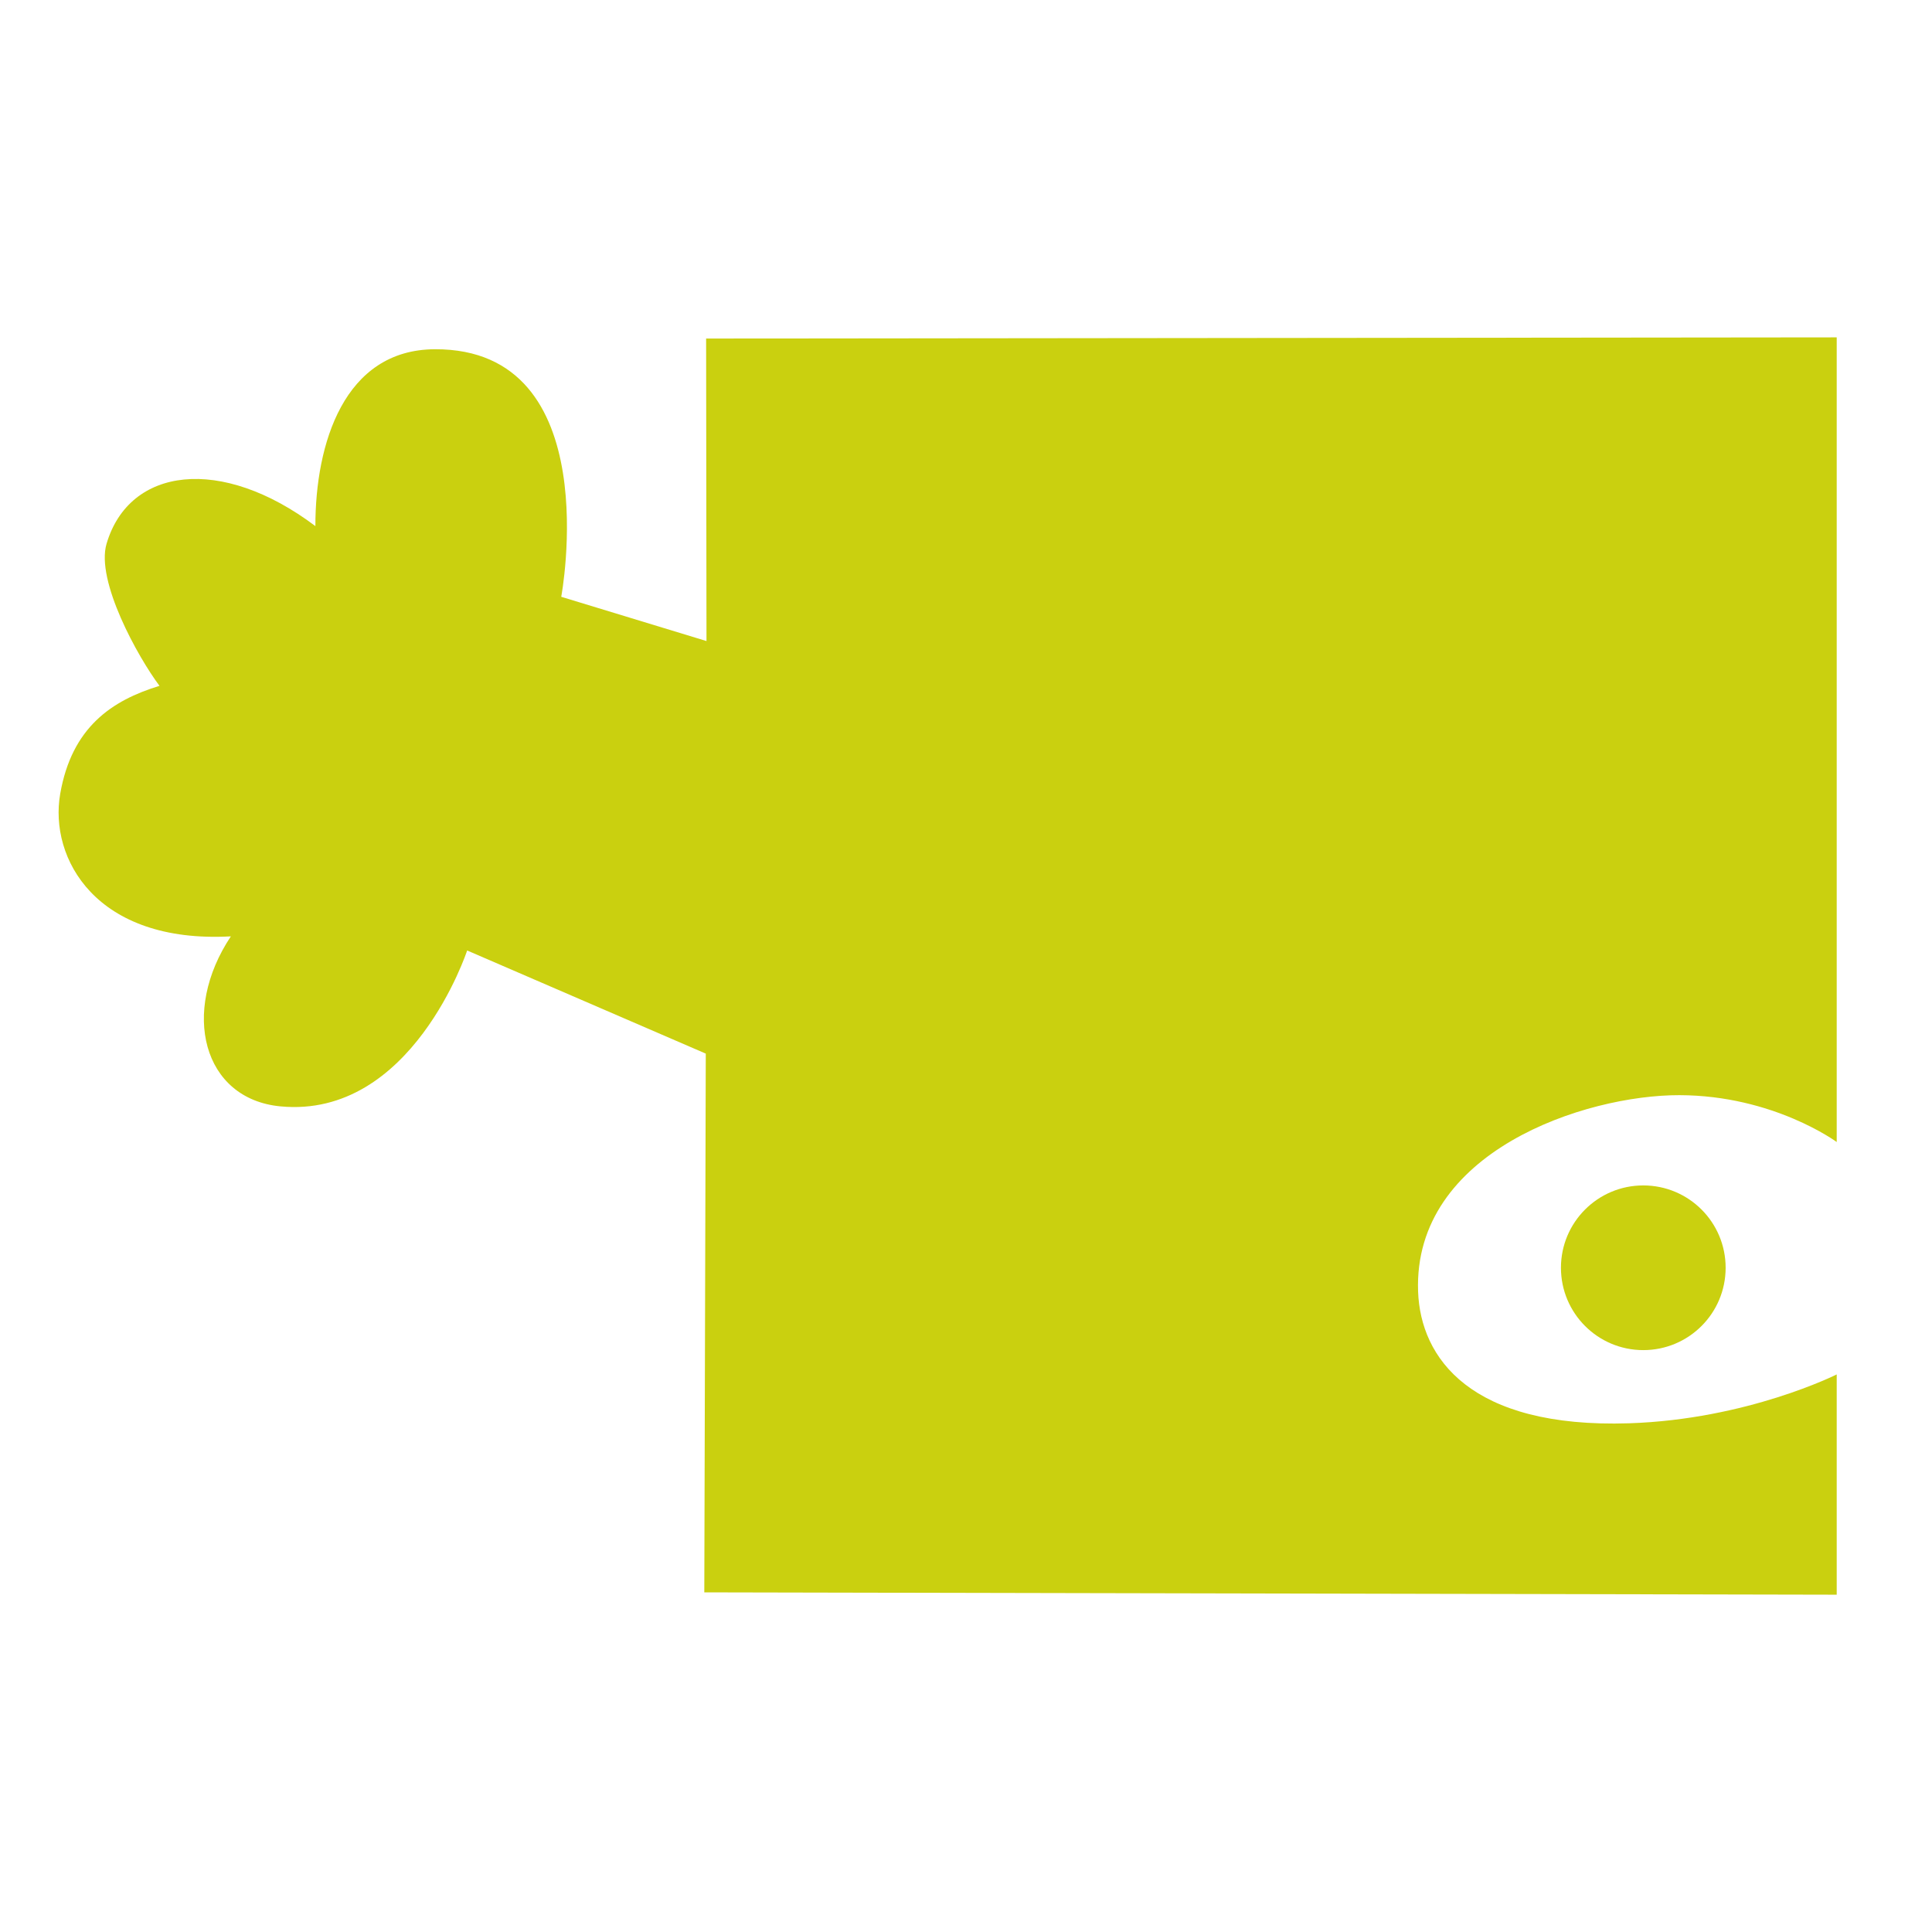 <?xml version="1.0" encoding="UTF-8" standalone="no"?>
<!DOCTYPE svg PUBLIC "-//W3C//DTD SVG 1.1//EN" "http://www.w3.org/Graphics/SVG/1.1/DTD/svg11.dtd">
<svg width="100%" height="100%" viewBox="0 0 600 600" version="1.1" xmlns="http://www.w3.org/2000/svg" xmlns:xlink="http://www.w3.org/1999/xlink" xml:space="preserve" xmlns:serif="http://www.serif.com/" style="fill-rule:evenodd;clip-rule:evenodd;stroke-linejoin:round;stroke-miterlimit:2;">
    <g id="corps" transform="matrix(8.838,-7.10951e-34,1.79257e-34,8.838,218.726,105.499)">
        <path d="M0,44.017L39.792,44.099L39.792,36.359C39.792,36.359 36.65,37.941 32.493,38.076C26.914,38.256 25.166,35.776 25.082,33.446C24.906,28.523 30.958,26.538 34.265,26.546C37.573,26.554 39.792,28.193 39.792,28.193L39.792,-0.082L0.064,-0.041L0.077,10.589L-5.027,9.034C-5.027,9.034 -3.39,0.314 -9.465,0.335C-12.664,0.347 -13.668,3.663 -13.666,6.55C-16.965,4.063 -20.205,4.463 -21.004,7.17C-21.389,8.473 -19.906,11.145 -19.144,12.163C-20.818,12.674 -22.226,13.617 -22.633,15.959C-23.027,18.221 -21.382,21.227 -16.636,20.966C-18.409,23.626 -17.623,26.68 -14.894,26.94C-10.274,27.38 -8.333,21.462 -8.333,21.462L0.052,25.086L0,44.017Z" style="fill:rgb(202,208,15);fill-rule:nonzero;"/>
    </g>
    <g id="cercle" transform="matrix(-1.79257e-34,-8.838,-8.838,7.10951e-34,510.335,368.144)">
        <path d="M-2.893,-2.894C-4.492,-2.894 -5.787,-1.6 -5.787,0C-5.787,1.598 -4.492,2.893 -2.893,2.893C-1.295,2.893 0,1.598 0,0C0,-1.6 -1.295,-2.894 -2.893,-2.894" style="fill:rgb(202,208,15);fill-rule:nonzero;"/>
    </g>
</svg>

